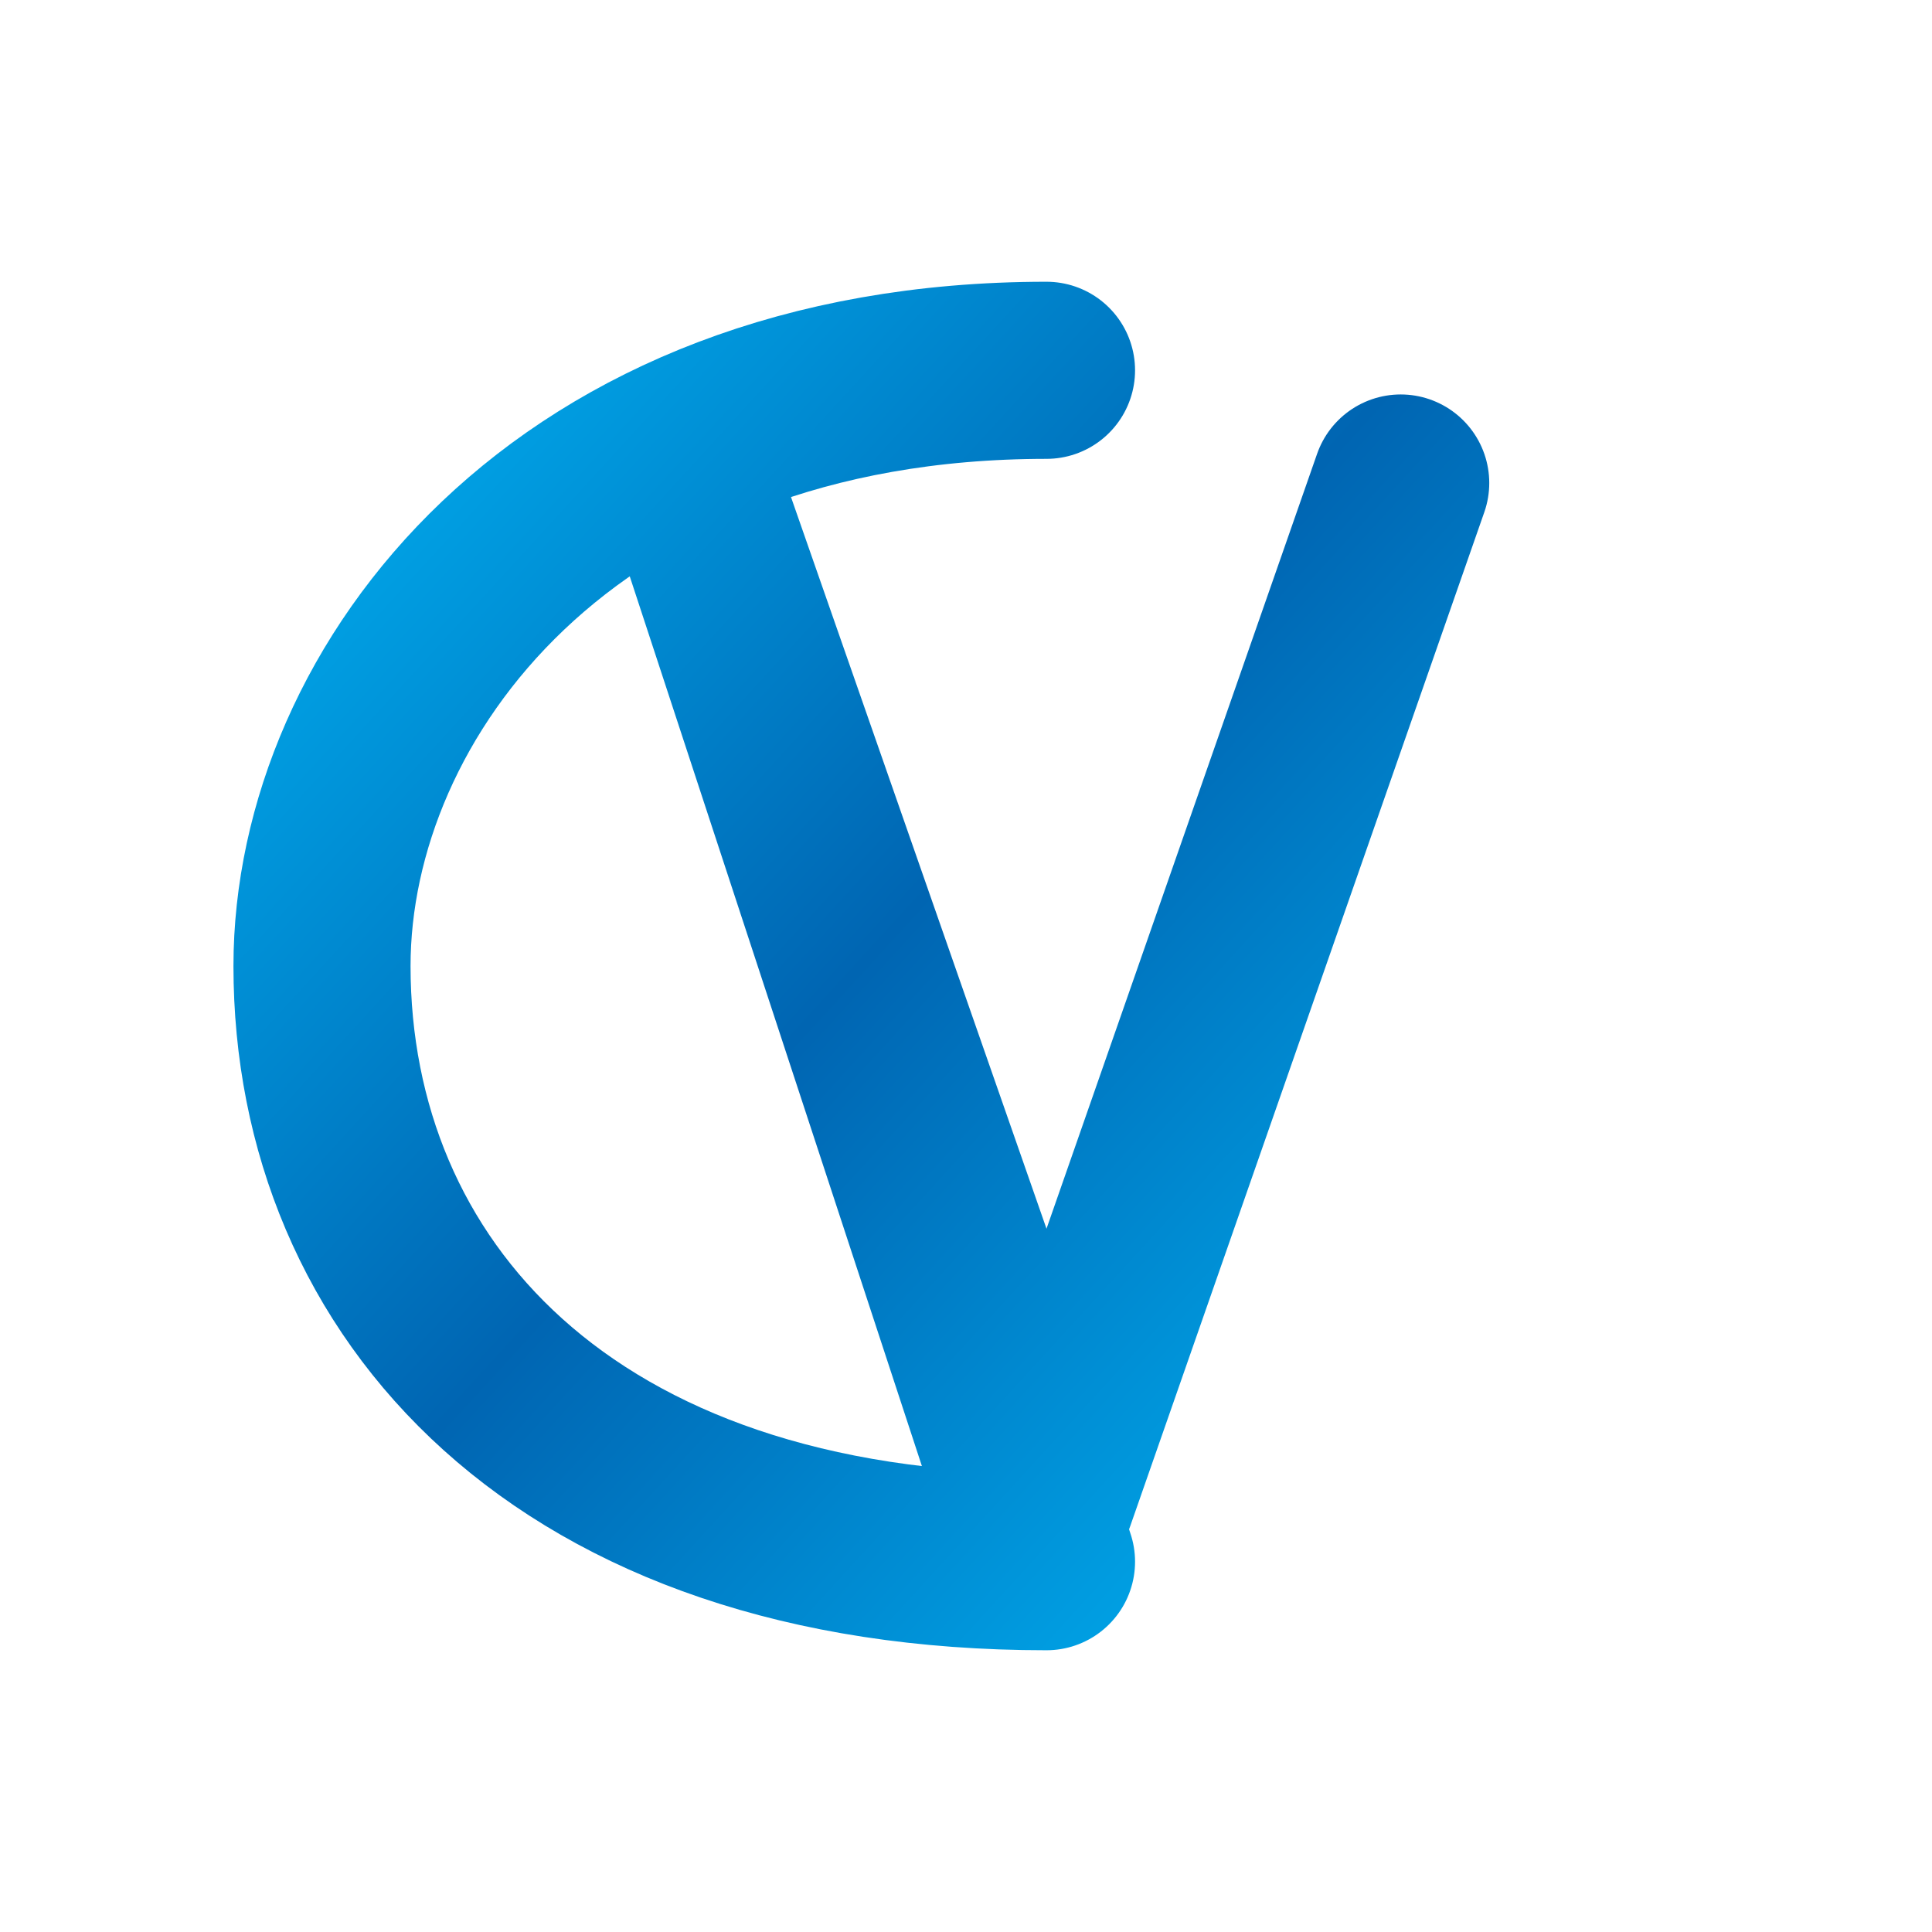 <svg xmlns="http://www.w3.org/2000/svg" viewBox="0 0 120 120">
  <defs>
    <linearGradient id="flow1" x1="0%" y1="0%" x2="100%" y2="100%">
      <stop offset="0%" style="stop-color:#00AEEF"/>
      <stop offset="50%" style="stop-color:#0065B2"/>
      <stop offset="100%" style="stop-color:#00AEEF"/>
    </linearGradient>
  </defs>
  <!-- CV Gradient Flow - smooth flowing gradient -->
  <g transform="translate(15, 15)">
    <!-- Single flowing CV shape -->
    <path d="M 50 8
             C 20 8 5 28 5 45
             C 5 65 20 82 50 82
             L 50 82
             L 28 15
             L 50 78
             L 72 15"
          fill="none" stroke="url(#flow1)" stroke-width="11" stroke-linecap="round" stroke-linejoin="round"/>
  </g>
</svg>